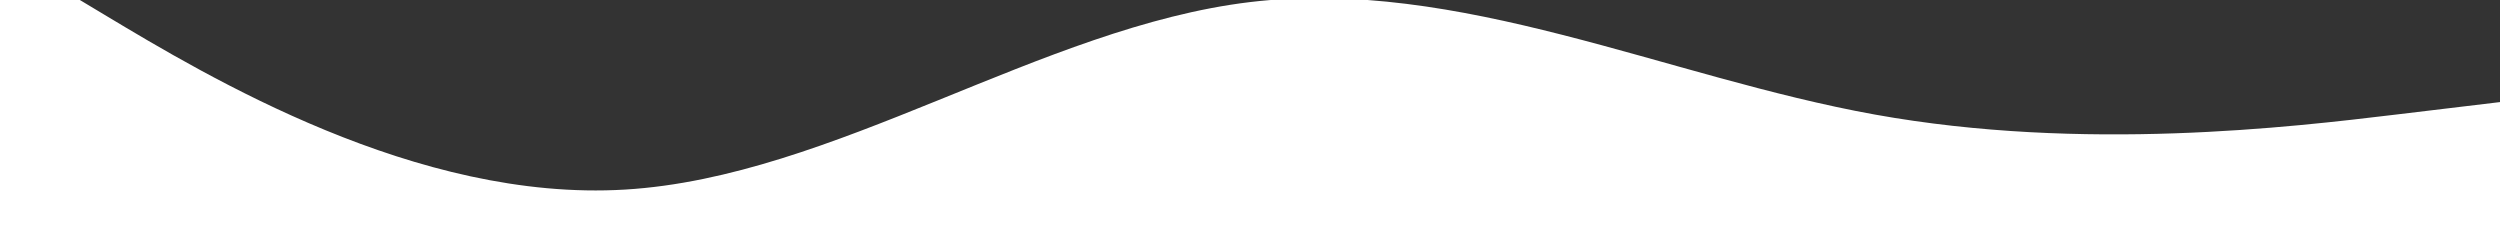 <?xml version="1.0" encoding="UTF-8"?> <svg xmlns="http://www.w3.org/2000/svg" width="1200" height="113" viewBox="0 0 1200 113" fill="none"><rect x="0" y="0" width="1200" height="113" fill="#333333" stroke="none"/> <path fill-rule="evenodd" clip-rule="evenodd" d="M0 -23L50 7C100 37 200 97 300 91C400 85 500 13 600 1C700 -11 800 37 900 55C1000 73 1100 61 1150 55L1200 49V113H1150C1100 113 1000 113 900 113C800 113 700 113 600 113C500 113 400 113 300 113C200 113 100 113 50 113H0V-23Z" fill="white"></path> </svg> 